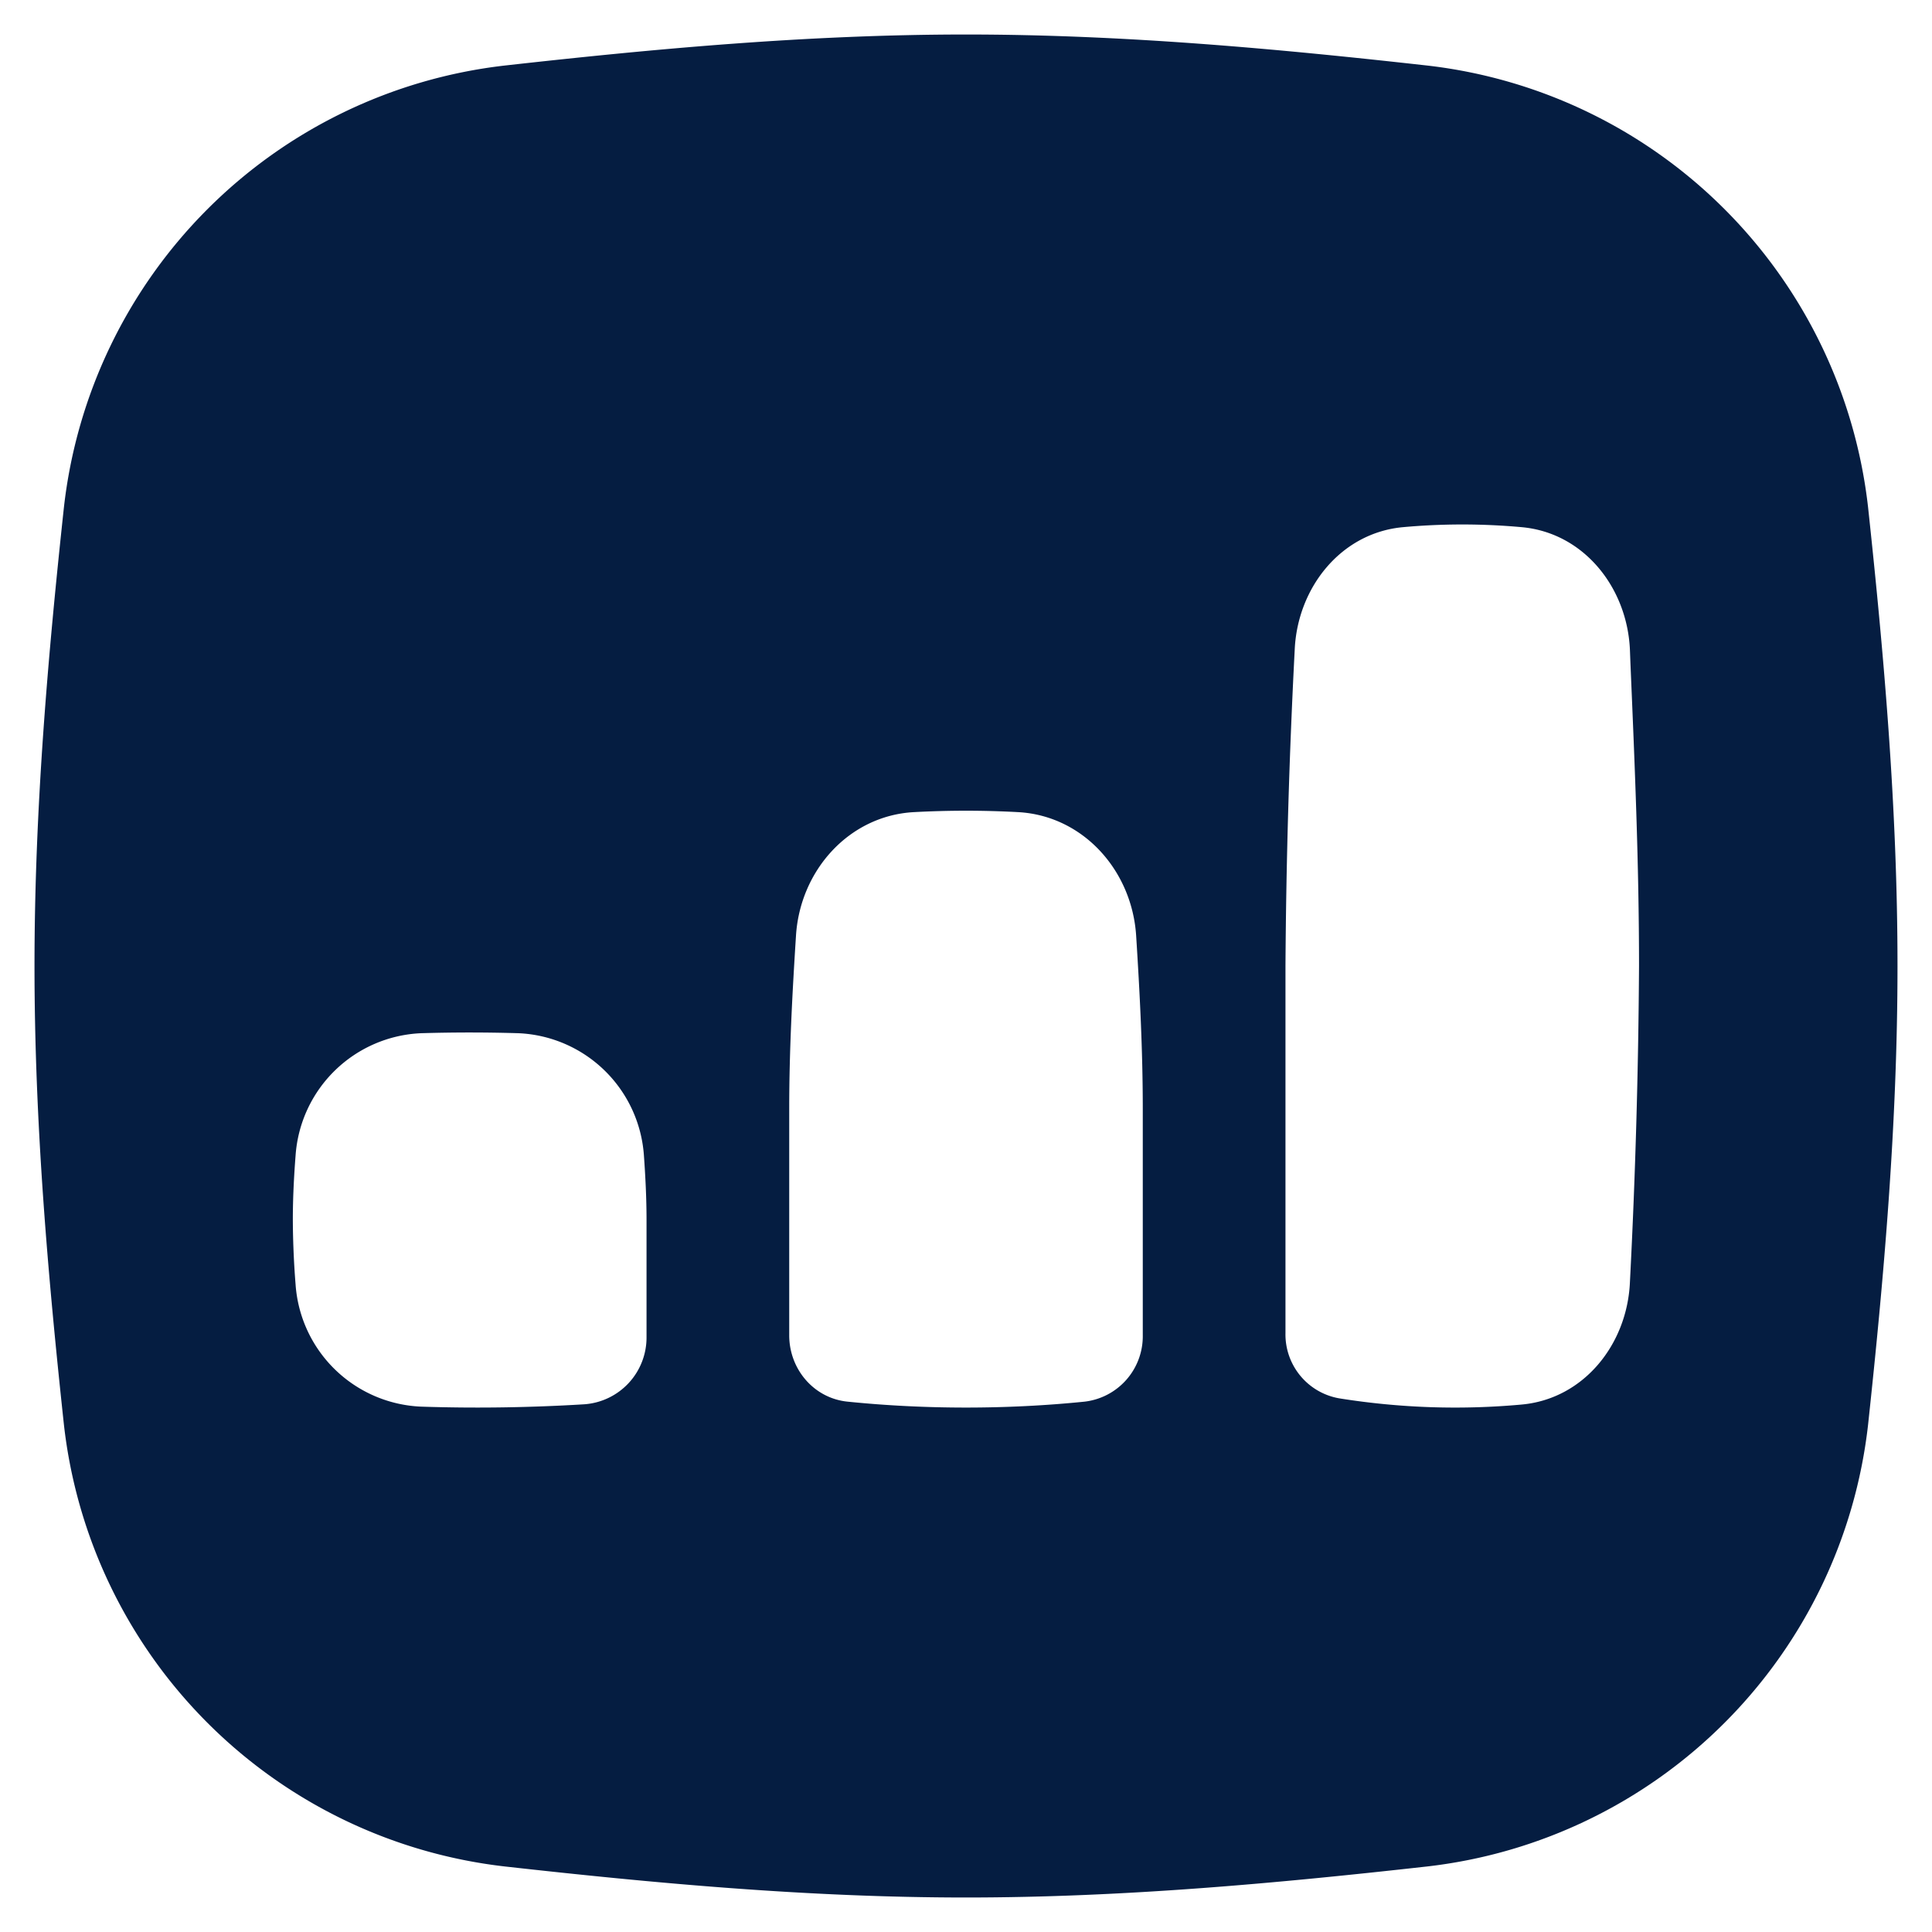 <svg xmlns="http://www.w3.org/2000/svg" fill="none" viewBox="0 0 14 14" height="14" width="14"><g id="graph-bar-increase-square--up-product-performance-increase-arrow-graph-business-chart"><path id="Subtract" fill="#051d41" fill-rule="evenodd" d="M3.657 0.475C4.731 0.355 5.852 0.25 7 0.25c1.148 0 2.269 0.105 3.343 0.225a3.632 3.632 0 0 1 3.194 3.203c0.115 1.069 0.213 2.182 0.213 3.322 0 1.14 -0.098 2.253 -0.213 3.322a3.632 3.632 0 0 1 -3.194 3.203c-1.074 0.12 -2.195 0.225 -3.343 0.225 -1.148 0 -2.269 -0.105 -3.343 -0.225a3.632 3.632 0 0 1 -3.194 -3.203C0.348 9.253 0.25 8.14 0.25 7c0 -1.14 0.098 -2.253 0.213 -3.322A3.632 3.632 0 0 1 3.657 0.475Zm-0.606 9.718a0.952 0.952 0 0 1 -0.909 -0.884 6.22 6.22 0 0 1 -0.02 -0.469c0 -0.158 0.008 -0.314 0.02 -0.468a0.953 0.953 0 0 1 0.91 -0.885c0.235 -0.007 0.468 -0.007 0.704 0a0.953 0.953 0 0 1 0.91 0.885c0.011 0.154 0.019 0.31 0.019 0.468v0.846a0.485 0.485 0 0 1 -0.451 0.49c-0.393 0.024 -0.789 0.03 -1.183 0.017Zm2.668 -0.517c0 0.246 0.179 0.457 0.424 0.481 0.56 0.057 1.154 0.057 1.715 0a0.477 0.477 0 0 0 0.423 -0.48v-1.64c0 -0.428 -0.022 -0.848 -0.048 -1.256 -0.03 -0.472 -0.383 -0.87 -0.855 -0.896a7.009 7.009 0 0 0 -0.756 0c-0.471 0.026 -0.825 0.424 -0.854 0.896 -0.026 0.408 -0.049 0.828 -0.049 1.256l0 1.64Zm3.986 0.457a0.47 0.47 0 0 1 -0.39 -0.472l0 -2.66a50.162 50.162 0 0 1 0.067 -2.293c0.02 -0.45 0.335 -0.847 0.785 -0.888a4.75 4.75 0 0 1 0.859 0c0.45 0.04 0.765 0.437 0.785 0.888l0.004 0.104c0.03 0.706 0.062 1.438 0.062 2.188a50.158 50.158 0 0 1 -0.066 2.292c-0.02 0.451 -0.336 0.846 -0.786 0.886 -0.44 0.04 -0.882 0.025 -1.32 -0.045Z" clip-rule="evenodd" stroke-width="1"></path></g></svg>